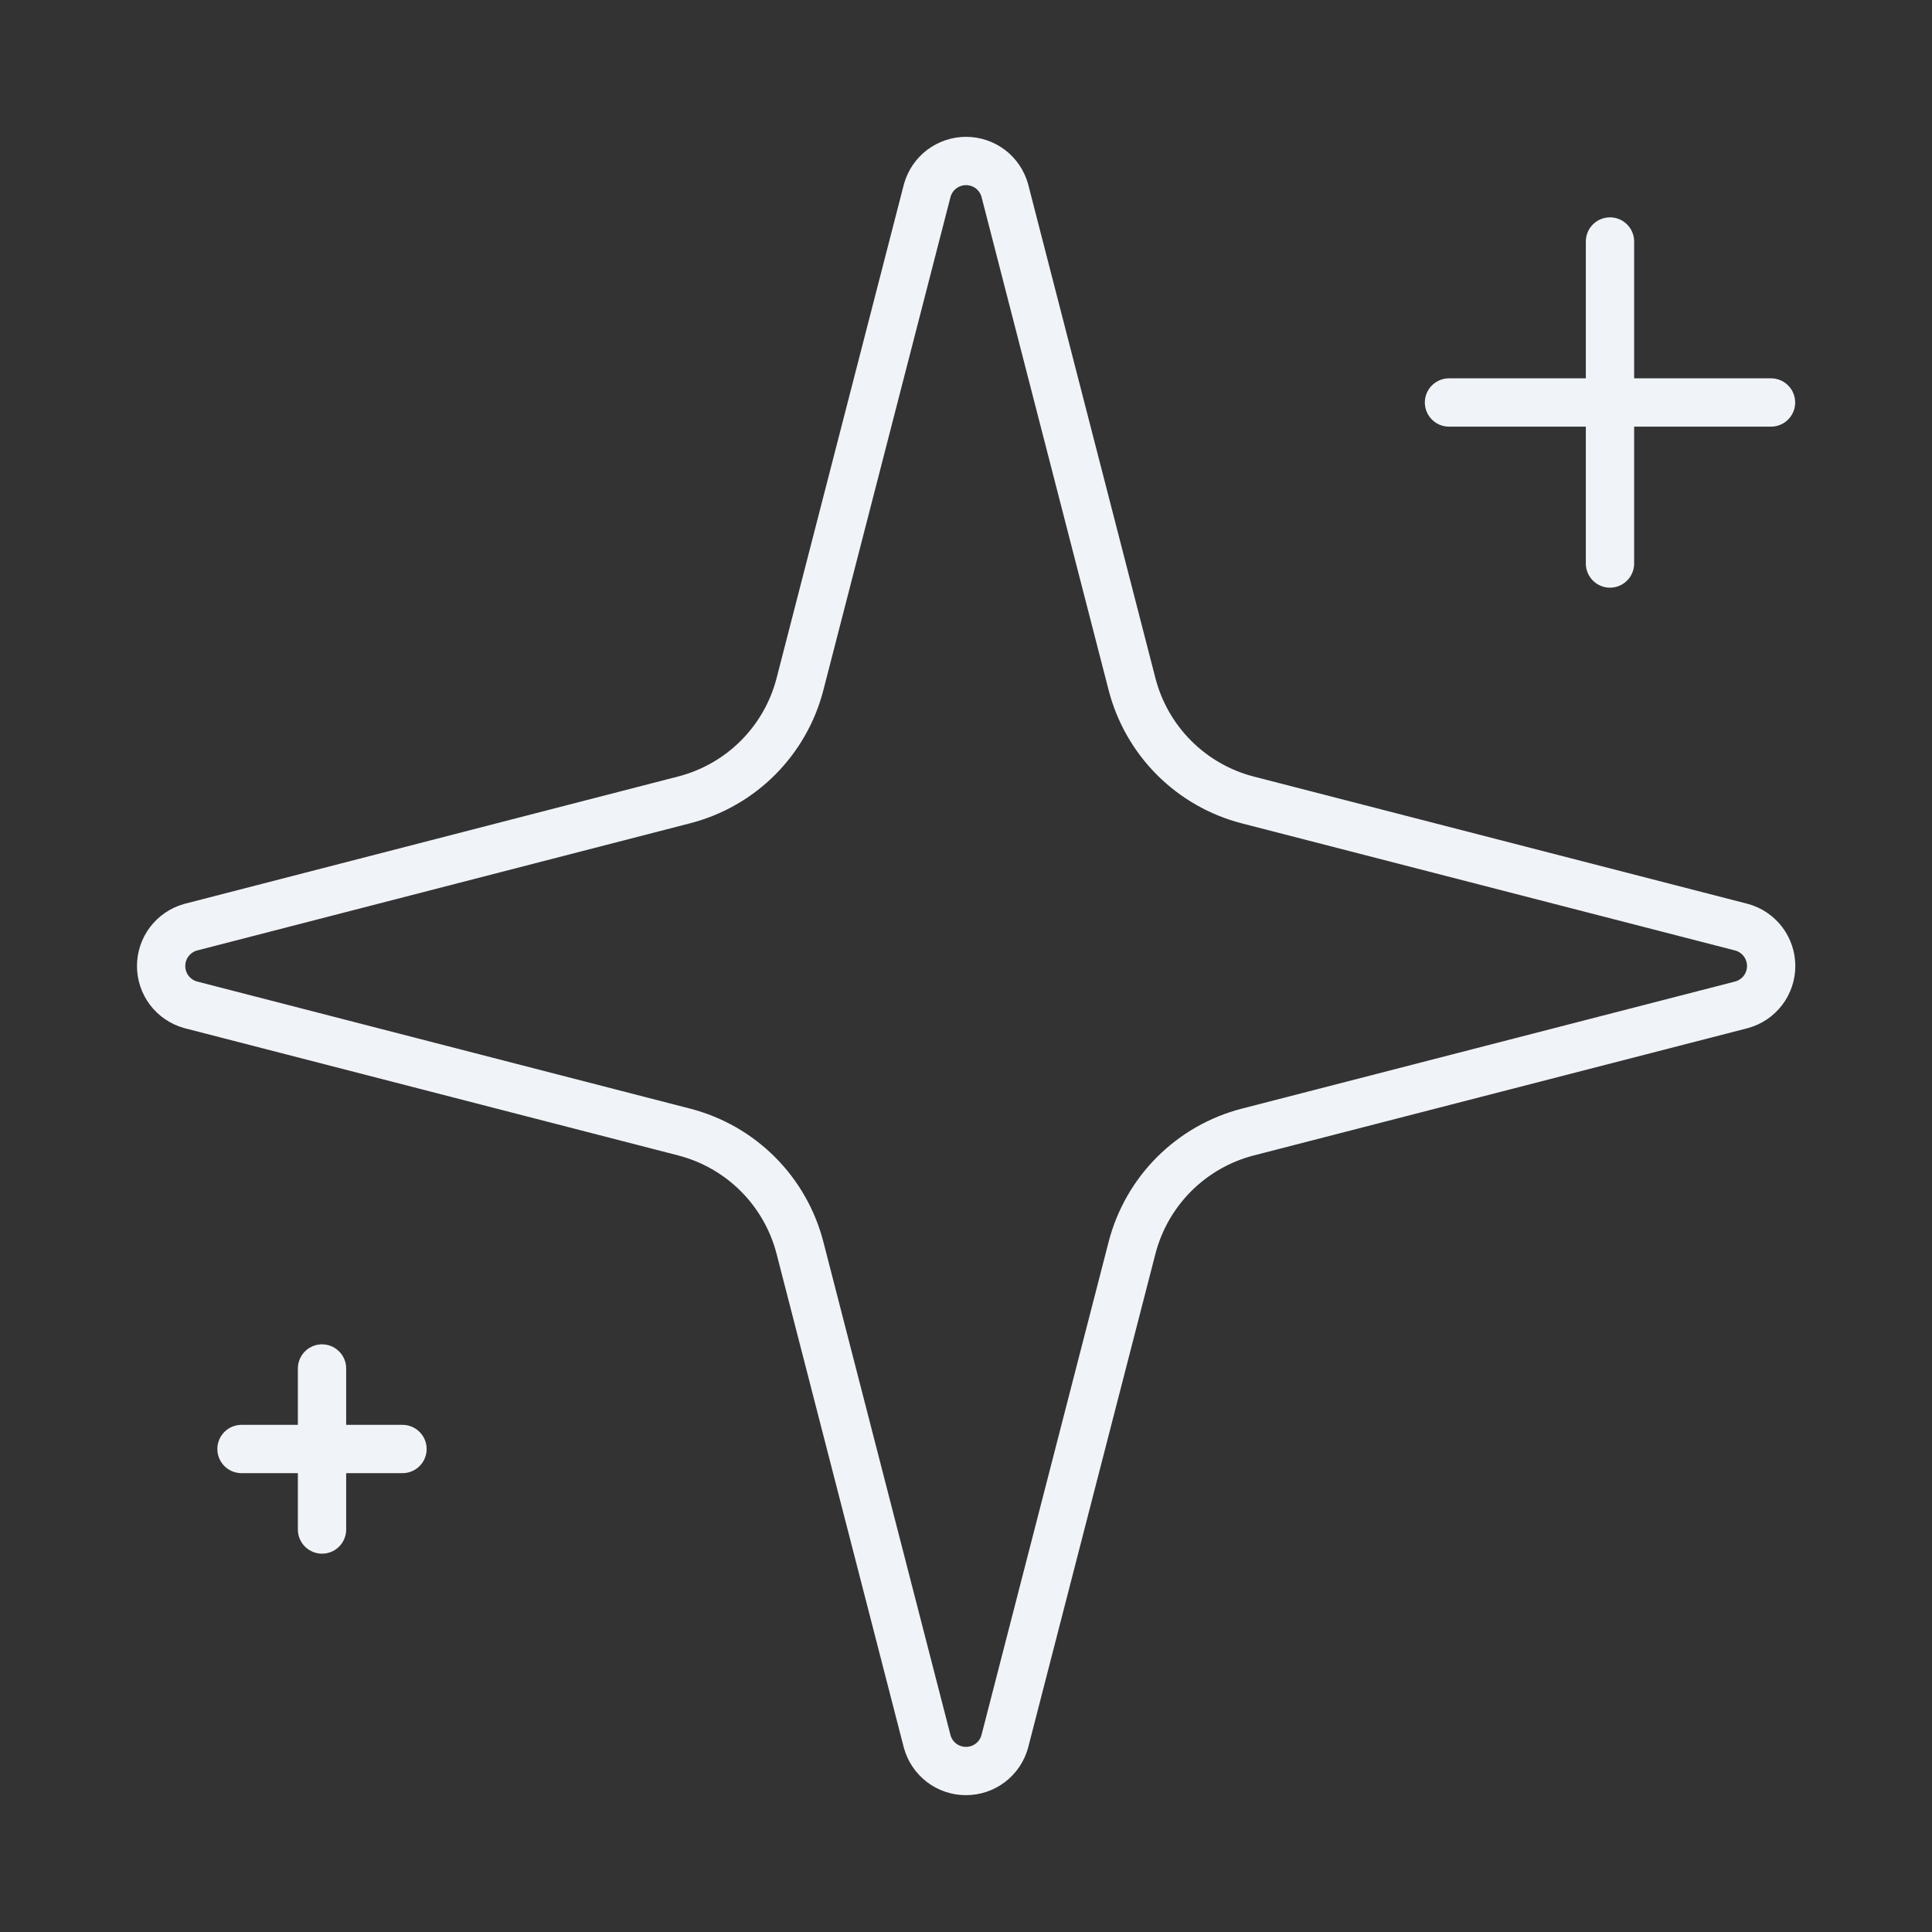 <svg width="40" height="40" viewBox="0 0 40 40" fill="none" xmlns="http://www.w3.org/2000/svg">
<rect x="0" y="0" width="40" height="40" fill="#333333" stroke="none"/>
<path d="M16.562 25.833C16.413 25.257 16.112 24.73 15.691 24.309C15.27 23.888 14.743 23.587 14.167 23.438L3.942 20.802C3.767 20.752 3.614 20.647 3.504 20.503C3.395 20.358 3.336 20.181 3.336 20C3.336 19.819 3.395 19.642 3.504 19.498C3.614 19.353 3.767 19.248 3.942 19.198L14.167 16.56C14.743 16.411 15.27 16.111 15.691 15.69C16.112 15.269 16.413 14.743 16.562 14.167L19.198 3.942C19.247 3.767 19.352 3.612 19.497 3.502C19.642 3.393 19.819 3.333 20.001 3.333C20.183 3.333 20.36 3.393 20.505 3.502C20.649 3.612 20.754 3.767 20.803 3.942L23.438 14.167C23.587 14.743 23.888 15.27 24.309 15.691C24.73 16.112 25.256 16.413 25.833 16.562L36.058 19.197C36.234 19.245 36.389 19.35 36.5 19.495C36.61 19.64 36.67 19.818 36.67 20C36.67 20.183 36.61 20.36 36.5 20.505C36.389 20.65 36.234 20.755 36.058 20.803L25.833 23.438C25.256 23.587 24.73 23.888 24.309 24.309C23.888 24.73 23.587 25.257 23.438 25.833L20.802 36.058C20.753 36.234 20.648 36.388 20.503 36.498C20.358 36.608 20.181 36.667 19.999 36.667C19.817 36.667 19.64 36.608 19.495 36.498C19.351 36.388 19.246 36.234 19.197 36.058L16.562 25.833Z" stroke="#F0F4F8" stroke-linecap="round" stroke-linejoin="round"/>
<path d="M33.333 5V11.667" stroke="#F0F4F8" stroke-linecap="round" stroke-linejoin="round"/>
<path d="M36.667 8.333H30" stroke="#F0F4F8" stroke-linecap="round" stroke-linejoin="round"/>
<path d="M6.667 28.333V31.667" stroke="#F0F4F8" stroke-linecap="round" stroke-linejoin="round"/>
<path d="M8.333 30H5" stroke="#F0F4F8" stroke-linecap="round" stroke-linejoin="round"/>
</svg>
